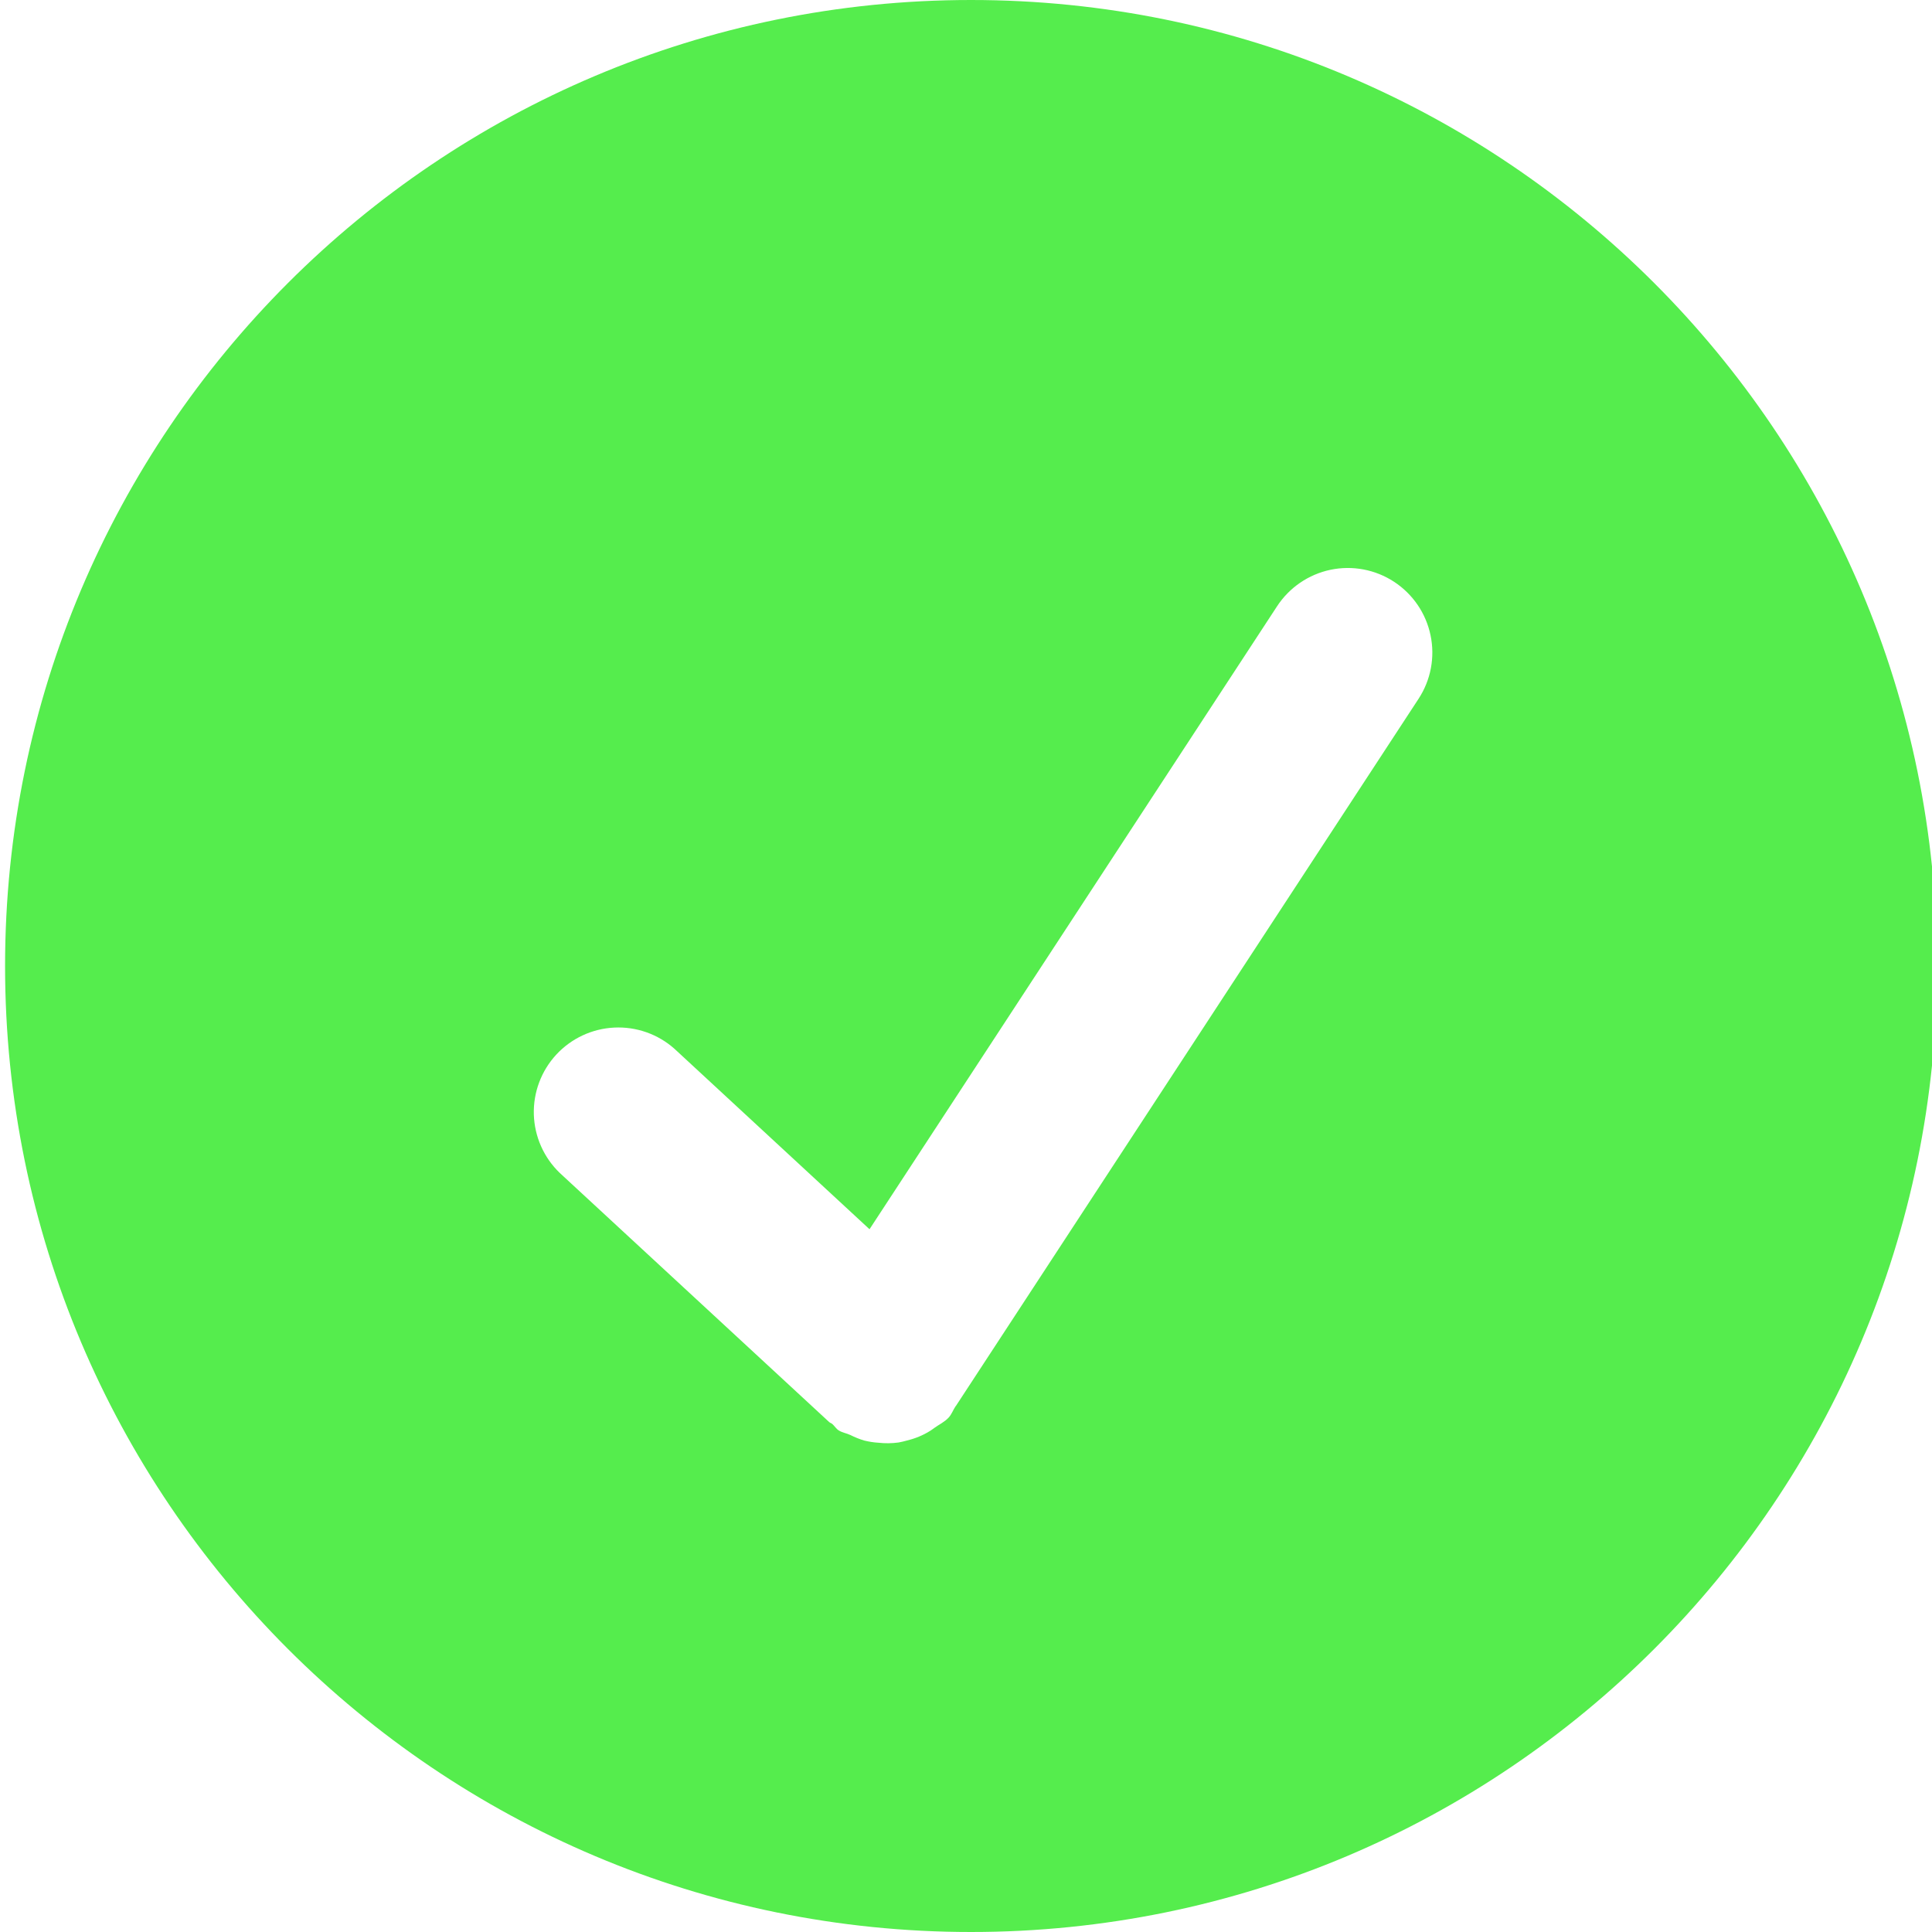 <svg width="48" height="48" viewBox="0 0 48 48" fill="none" xmlns="http://www.w3.org/2000/svg">
<g clip-path="url(#clip0_69_1182)">
<path d="M24.126 0C10.872 0 0.126 10.746 0.126 24C0.126 37.254 10.872 48 24.126 48C37.38 48 48.126 37.254 48.126 24C48.126 10.746 37.38 0 24.126 0ZM35.244 17.361L23.748 34.932C23.745 34.935 23.739 34.938 23.739 34.941C23.679 35.031 23.646 35.133 23.571 35.217C23.466 35.331 23.331 35.391 23.211 35.478C23.181 35.499 23.151 35.523 23.118 35.544C22.932 35.661 22.74 35.739 22.53 35.79C22.461 35.808 22.398 35.826 22.326 35.838C22.159 35.861 21.99 35.863 21.822 35.844C21.704 35.837 21.586 35.818 21.471 35.79C21.352 35.754 21.237 35.708 21.126 35.652C21.03 35.607 20.928 35.595 20.838 35.538C20.772 35.496 20.736 35.43 20.679 35.379C20.655 35.358 20.625 35.352 20.601 35.331L13.908 29.142C13.511 28.761 13.28 28.24 13.263 27.69C13.247 27.14 13.447 26.606 13.82 26.202C14.194 25.798 14.71 25.557 15.26 25.53C15.809 25.503 16.347 25.692 16.758 26.058L21.603 30.54L31.728 15.063C32.033 14.597 32.51 14.271 33.055 14.156C33.6 14.042 34.169 14.149 34.635 14.454C35.101 14.759 35.427 15.236 35.541 15.781C35.656 16.326 35.549 16.895 35.244 17.361Z" fill="#55ED4D"/>
</g>
<defs>
<clipPath id="clip0_69_1182">
<rect width="48" height="48" fill="white"/>
</clipPath>
</defs>
</svg>
